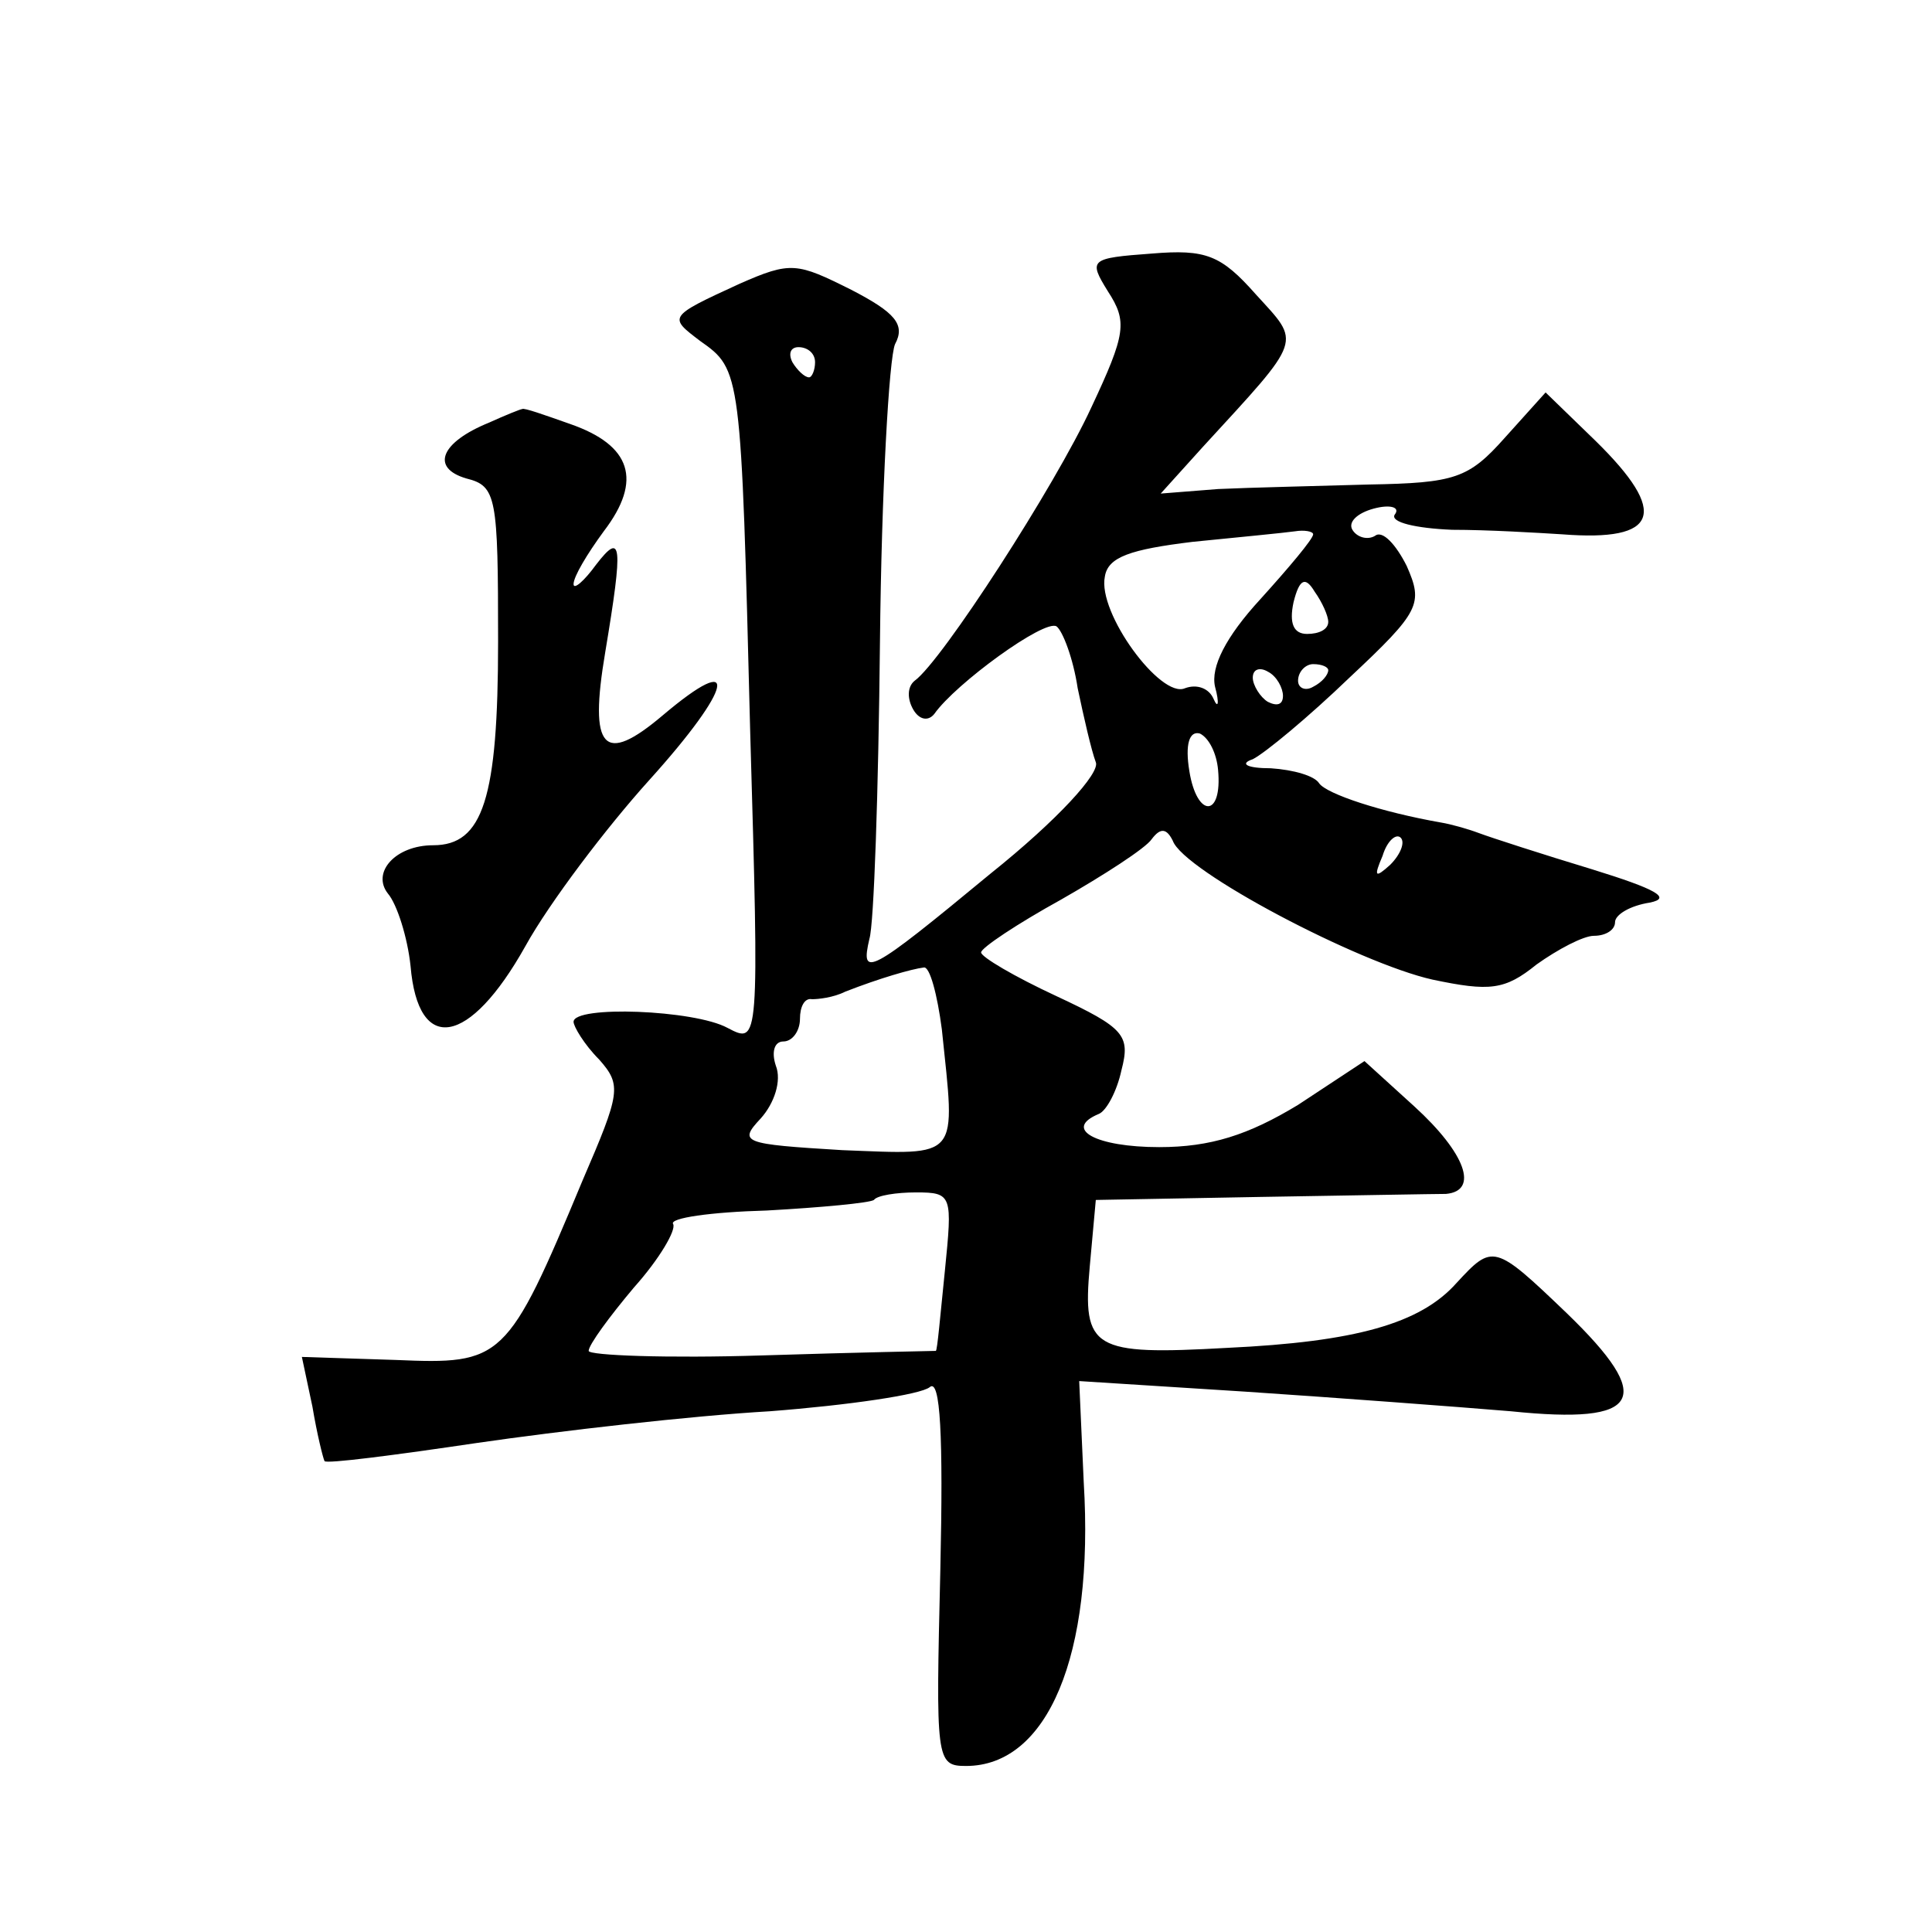 <?xml version="1.0" standalone="no"?>
<!DOCTYPE svg PUBLIC "-//W3C//DTD SVG 20010904//EN"
 "http://www.w3.org/TR/2001/REC-SVG-20010904/DTD/svg10.dtd">
<svg version="1.0" xmlns="http://www.w3.org/2000/svg"
 width="128pt" height="128pt" viewBox="0 0 128 128"
 preserveAspectRatio="xMidYMid meet">
<g transform="translate(0,128) scale(0.1,-0.1)"
fill="#0" stroke="none">
<path d="M763 1112 c-41 -3 -42 -4 -29 -25 13 -20 12 -28 -11 -77 -24 -52 -99 -168
-117 -181 -5 -4 -5 -12 -1 -19 4 -7 10 -8 14 -3 14 20 73 63 81 58 4 -3 11 -21
14 -41 4 -19 9 -41 12 -49 3 -7 -25 -38 -70 -74 -81 -67 -86 -69 -80 -43 3 9 6
98 7 197 1 99 6 188 10 197 7 13 0 21 -29 36 -36 18 -40 19 -74 4 -48 -22 -47 -22
-26 -38 27 -19 27 -20 33 -258 6 -208 6 -208 -15 -197 -22 12 -102 15 -102 4 0
-3 7 -15 17 -25 15 -17 14 -22 -11 -80 -50 -120 -53 -122 -124 -119 l-62 2 7 -33
c3 -18 7 -34 8 -36 1 -2 47 4 101 12 55 8 142 18 194 21 52 4 100 11 106 16 7 6
9 -32 7 -121 -3 -126 -3 -130 17 -130 54 0 85 73 78 188 l-3 67 110 -7 c60 -4 140
-10 176 -13 87 -9 96 8 37 65 -48 46 -49 46 -73 20 -24 -27 -67 -39 -152 -43 -89
-5 -96 -1 -91 54 l4 44 109 2 c61 1 116 2 123 2 22 2 13 27 -21 58 l-33 30 -44
-29 c-33 -20 -58 -28 -92 -28 -42 0 -64 12 -40 22 5 2 12 15 15 29 6 23 2 28 -43
49 -28 13 -50 26 -50 29 0 3 24 19 53 35 28 16 56 34 60 40 6 8 10 7 14 -1 7 -20
123 -81 172 -92 38 -8 48 -7 69 10 14 10 31 19 38 19 8 0 14 4 14 9 0 5 10 11 23
13 15 3 4 9 -38 22 -33 10 -67 21 -75 24 -8 3 -19 6 -25 7 -40 7 -76 19 -81 26
-3 5 -17 9 -32 10 -16 0 -21 3 -12 6 8 4 37 28 64 54 47 44 49 49 38 74 -7 14 -16
24 -21 20 -5 -3 -12 -1 -15 4 -3 5 3 11 14 14 11 3 18 1 14 -4 -3 -5 14 -9 38 -10
24 0 57 -2 73 -3 64 -5 71 14 22 62 l-33 32 -27 -30 c-24 -27 -33 -30 -90 -31 -34
-1 -79 -2 -100 -3 l-38 -3 28 31 c67 73 65 68 35 101 -23 26 -33 30 -69 27z m-223
-72 c0 -5 -2 -10 -4 -10 -3 0 -8 5 -11 10 -3 6 -1 10 4 10 6 0 11 -4 11 -10z m330
-114 c0 -3 -16 -22 -35 -43 -23 -25 -33 -45 -30 -58 3 -11 2 -15 -1 -8 -3 7 -11
10 -19 7 -16 -7 -58 50 -53 74 2 13 17 18 58 23 30 3 61 6 68 7 6 1 12 0 12 -2z
m10 -58 c0 -5 -6 -8 -14 -8 -9 0 -12 7 -9 21 4 16 8 17 14 7 5 -7 9 -16 9 -20z
m-30 -49 c0 -6 -4 -7 -10 -4 -5 3 -10 11 -10 16 0 6 5 7 10 4 6 -3 10 -11 10 -16z
m30 17 c0 -3 -4 -8 -10 -11 -5 -3 -10 -1 -10 4 0 6 5 11 10 11 6 0 10 -2 10 -4z
m-73 -66 c3 -32 -14 -32 -19 -1 -3 18 0 27 7 25 6 -3 11 -13 12 -24z m114 -63 c-10
-9 -11 -8 -5 6 3 10 9 15 12 12 3 -3 0 -11 -7 -18z m-297 -109 c9 -87 13 -83 -66
-80 -66 4 -69 5 -54 21 9 10 14 25 10 35 -3 9 -1 16 5 16 6 0 11 7 11 15 0 8 3
14 8 13 4 0 14 1 22 5 23 9 44 15 52 16 4 1 9 -18 12 -41z m2 -160 c-3 -29 -5 -53
-6 -53 0 0 -52 -1 -115 -3 -63 -2 -115 0 -115 3 0 4 14 23 30 42 17 19 28 38 26
42 -3 4 25 8 62 9 36 2 68 5 71 7 2 3 15 5 28 5 24 0 24 -2 19 -52z M324 1000 c-32
-13 -39 -30 -15 -37 20 -5 21 -12 21 -108 0 -104 -10 -135 -43 -135 -25 0 -41 -18
-30 -32 6 -7 13 -29 15 -48 5 -59 39 -53 76 13 16 29 54 79 82 110 56 62 61 87
9 43 -39 -33 -49 -23 -38 42 12 72 11 80 -6 58 -8 -11 -15 -17 -15 -13 0 5 9 20
20 35 26 34 18 57 -22 71 -17 6 -31 11 -32 10 -1 0 -11 -4 -22 -9z"/>
</g>
</svg>
